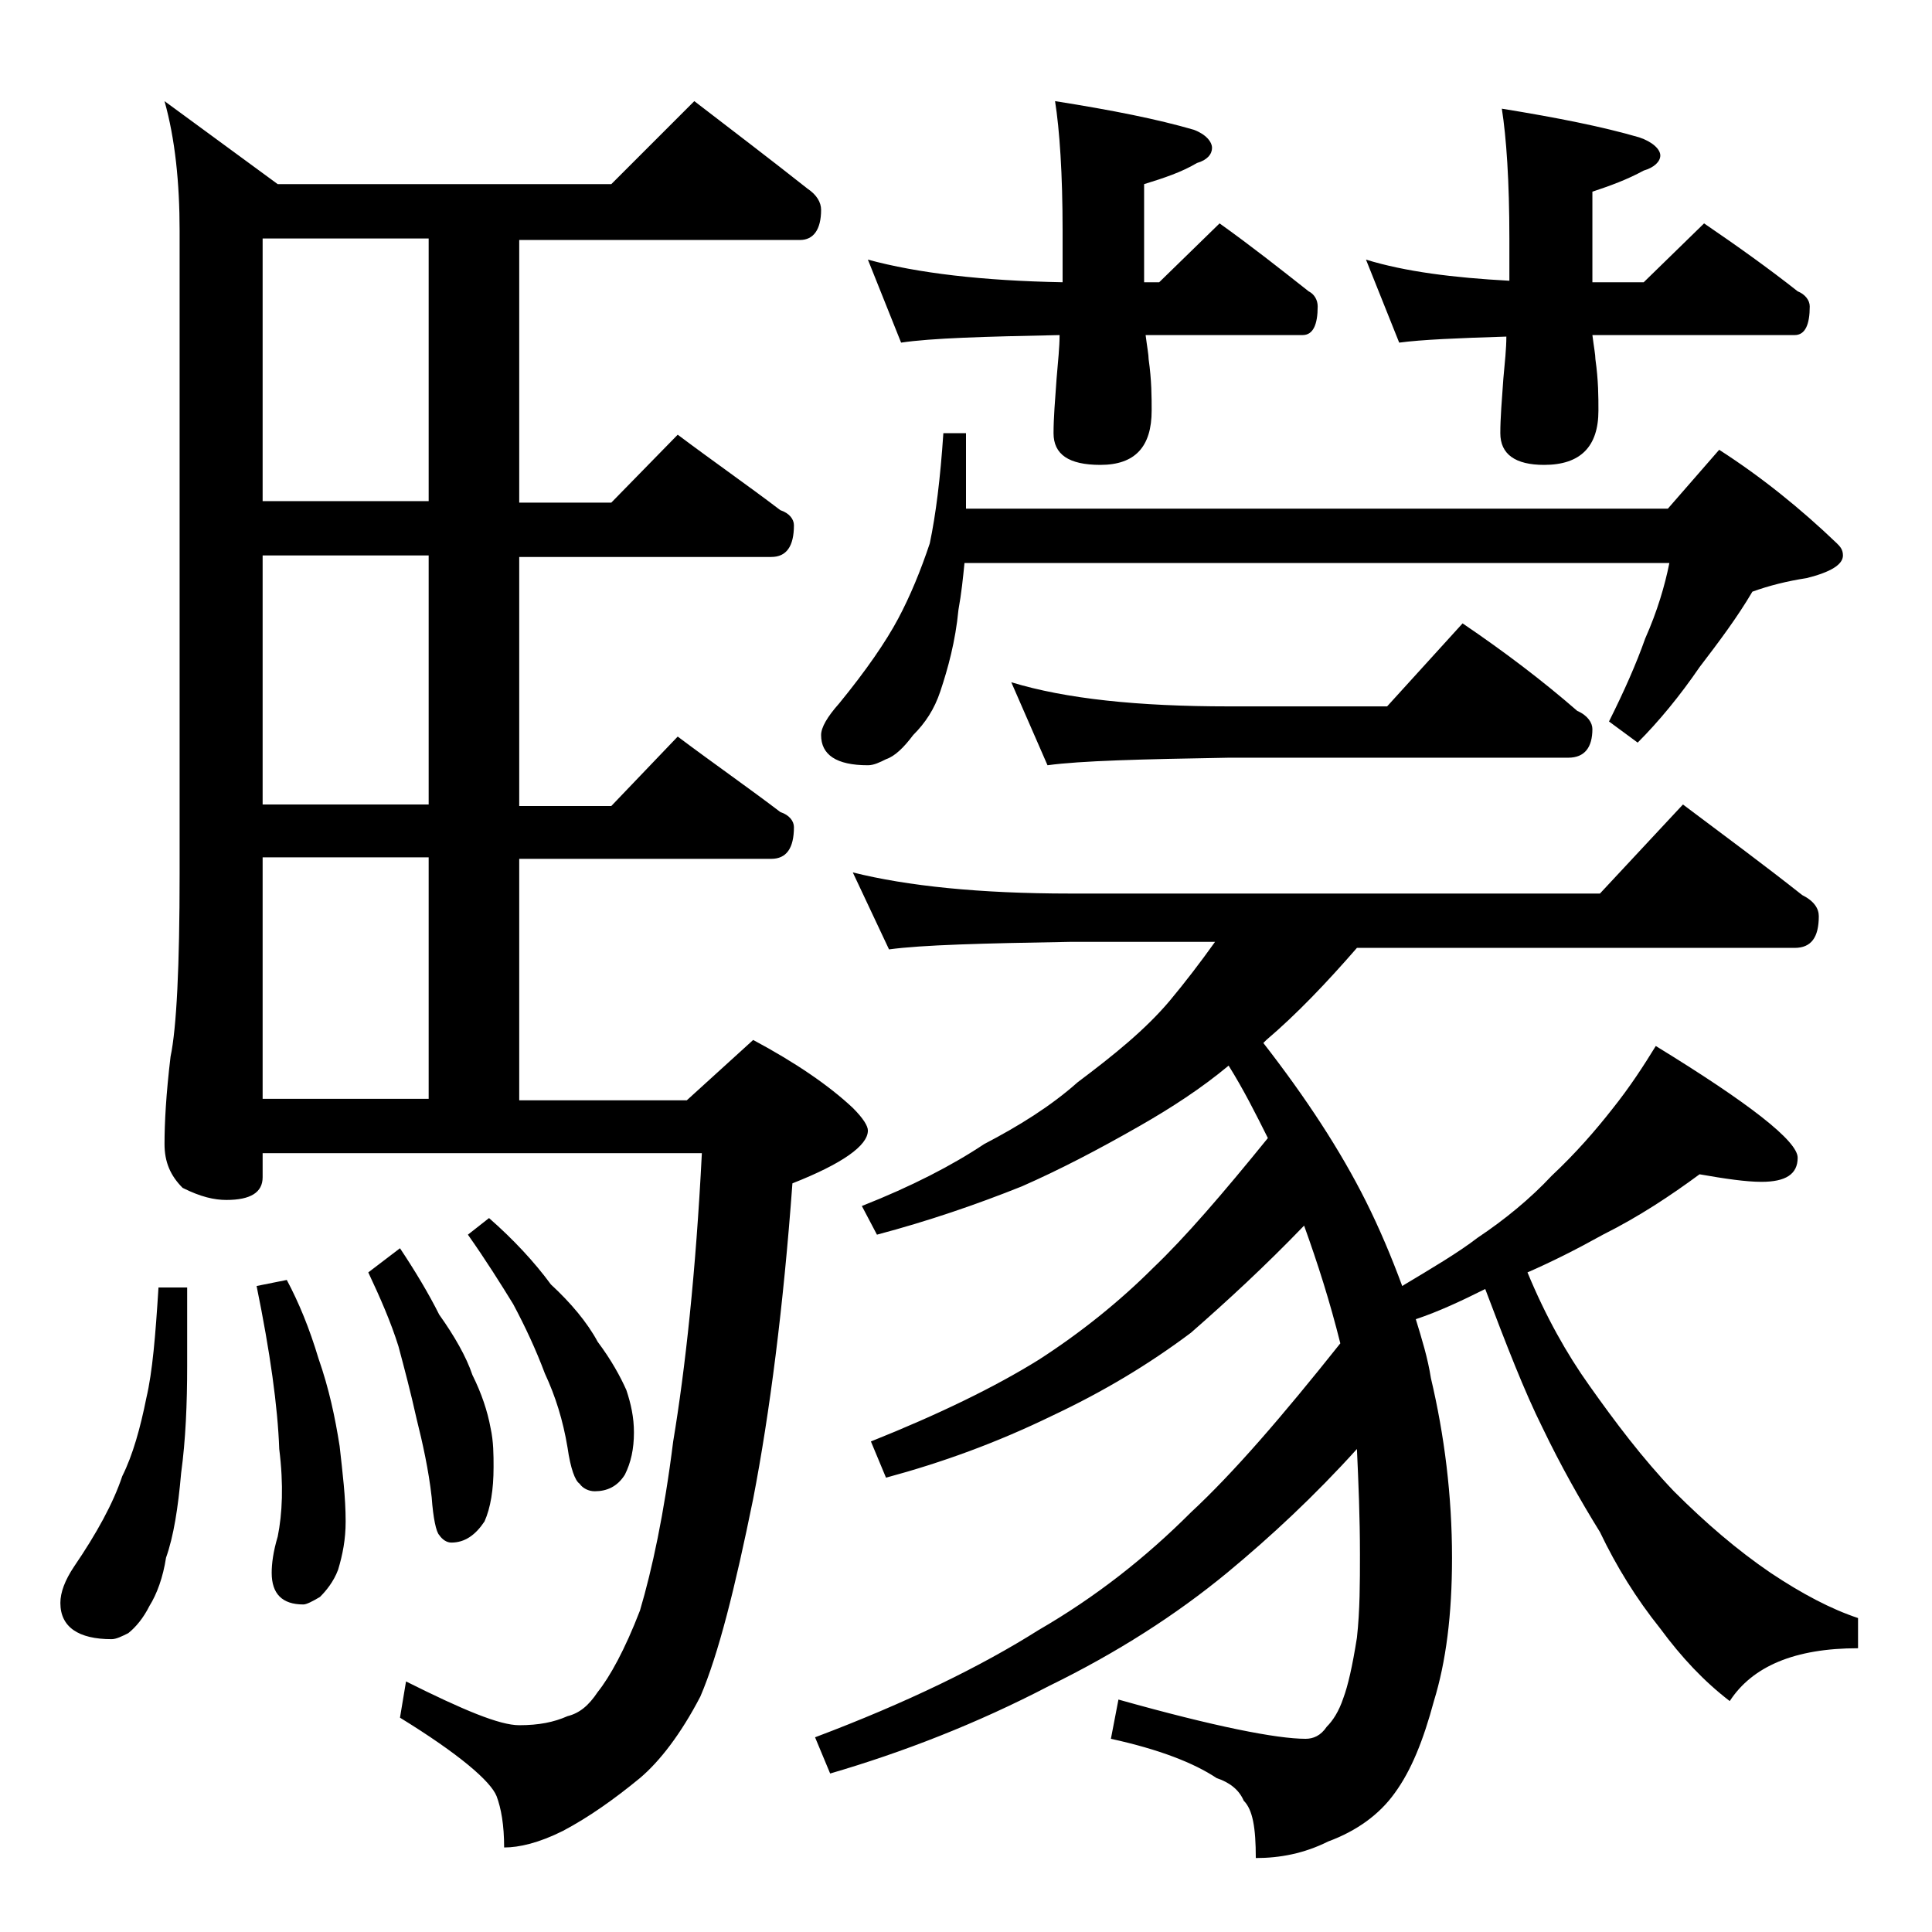 <?xml version="1.0" encoding="utf-8"?>
<!-- Generator: Adobe Illustrator 18.0.0, SVG Export Plug-In . SVG Version: 6.00 Build 0)  -->
<!DOCTYPE svg PUBLIC "-//W3C//DTD SVG 1.1//EN" "http://www.w3.org/Graphics/SVG/1.1/DTD/svg11.dtd">
<svg version="1.1" id="Layer_1" xmlns="http://www.w3.org/2000/svg" xmlns:xlink="http://www.w3.org/1999/xlink" x="0px" y="0px"
	 viewBox="0 0 128 128" enable-background="new 0 0 128 128" xml:space="preserve">
<path d="M10.5,85.3h1.9v5.2c0,2.5-0.1,4.9-0.4,7.1c-0.2,2.3-0.5,4.2-1,5.6c-0.2,1.3-0.6,2.4-1.1,3.2c-0.4,0.8-0.9,1.4-1.4,1.8
	c-0.4,0.2-0.8,0.4-1.1,0.4c-2.2,0-3.4-0.8-3.4-2.4c0-0.7,0.3-1.5,0.9-2.4c1.5-2.2,2.6-4.2,3.2-6c0.7-1.4,1.2-3.2,1.6-5.2
	C10.1,90.9,10.3,88.5,10.5,85.3z M46,6.7c2.6,2,5.1,3.9,7.5,5.8c0.6,0.4,0.9,0.9,0.9,1.4c0,1.3-0.5,2-1.4,2H34.4v17.4h6.1l4.4-4.5
	c2.4,1.8,4.7,3.4,6.8,5c0.6,0.2,0.9,0.6,0.9,1c0,1.4-0.5,2.1-1.5,2.1H34.4v16.5h6.1l4.4-4.6c2.4,1.8,4.7,3.4,6.8,5
	c0.6,0.2,0.9,0.6,0.9,1c0,1.4-0.5,2.1-1.5,2.1H34.4v16h11.1l4.4-4c2.8,1.5,5,3,6.6,4.5c0.7,0.7,1,1.2,1,1.5c0,1-1.7,2.2-5,3.5
	c-0.6,8.2-1.5,15.2-2.6,20.9c-1.2,5.9-2.3,10.3-3.5,13.1c-1.3,2.5-2.7,4.3-4,5.4c-1.7,1.4-3.4,2.6-5.1,3.5c-1.6,0.8-2.9,1.1-3.9,1.1
	c0-1.5-0.2-2.6-0.5-3.4c-0.4-1-2.5-2.8-6.4-5.2l0.4-2.4c3.8,1.9,6.2,2.9,7.5,2.9s2.3-0.2,3.2-0.6c0.8-0.2,1.4-0.7,2-1.6
	c0.8-1,1.8-2.8,2.8-5.4c0.8-2.7,1.6-6.4,2.2-11.2c0.8-4.8,1.5-11.2,1.9-19.1H17.4v1.6c0,1-0.8,1.5-2.4,1.5c-0.8,0-1.7-0.2-2.9-0.8
	c-0.8-0.8-1.2-1.7-1.2-2.9c0-1.4,0.1-3.3,0.4-5.8c0.4-1.9,0.6-6,0.6-12.1V15.3c0-3.2-0.3-6.1-1-8.6l7.5,5.5h22.1L46,6.7z M19,84.8
	c0.8,1.5,1.5,3.2,2.1,5.2c0.7,2,1.1,3.9,1.4,5.8c0.2,1.8,0.4,3.4,0.4,5c0,1.2-0.2,2.2-0.5,3.2c-0.3,0.8-0.8,1.4-1.2,1.8
	c-0.5,0.3-0.9,0.5-1.1,0.5c-1.4,0-2.1-0.7-2.1-2.1c0-0.6,0.1-1.4,0.4-2.4c0.3-1.5,0.4-3.4,0.1-5.8c-0.1-2.8-0.6-6.4-1.5-10.8
	L19,84.8z M28.4,33.2V15.8h-11v17.4H28.4z M28.4,53.3V36.8h-11v16.5H28.4z M17.4,72.8h11v-16h-11V72.8z M26.5,82.7
	c1,1.5,1.9,3,2.6,4.4c1,1.4,1.8,2.8,2.2,4c0.6,1.2,1,2.4,1.2,3.5c0.2,0.9,0.2,1.8,0.2,2.6c0,1.5-0.2,2.7-0.6,3.6
	c-0.6,0.9-1.3,1.4-2.2,1.4c-0.3,0-0.6-0.2-0.8-0.5c-0.2-0.2-0.4-1.1-0.5-2.5c-0.2-1.8-0.6-3.6-1-5.2c-0.4-1.8-0.8-3.3-1.2-4.8
	c-0.5-1.6-1.2-3.2-2-4.9L26.5,82.7z M32.4,80.7c1.6,1.4,3,2.9,4.1,4.4c1.3,1.2,2.4,2.5,3.1,3.8c0.9,1.2,1.5,2.3,1.9,3.2
	c0.3,0.9,0.5,1.8,0.5,2.8c0,1.1-0.2,2-0.6,2.8c-0.5,0.8-1.2,1.1-2,1.1c-0.4,0-0.8-0.2-1-0.5c-0.3-0.2-0.6-1-0.8-2.4
	c-0.3-1.8-0.8-3.4-1.5-4.9c-0.6-1.6-1.3-3.1-2.1-4.6c-0.8-1.3-1.8-2.9-3-4.6L32.4,80.7z M56.5,57.8c3.6,0.9,8.4,1.4,14.4,1.4H106
	l5.5-5.9c2.8,2.1,5.5,4.1,7.9,6c0.8,0.4,1.1,0.9,1.1,1.4c0,1.4-0.5,2.1-1.6,2.1h-29c-2,2.3-4,4.4-6,6.1c-0.1,0.1-0.2,0.2-0.2,0.2
	c2.8,3.6,5.1,7.1,6.8,10.5c0.9,1.8,1.7,3.7,2.4,5.6c2-1.2,3.7-2.2,5-3.2c1.8-1.2,3.5-2.6,4.9-4.1c1.6-1.5,2.9-3,4-4.4
	c1.2-1.5,2.1-2.9,2.9-4.2c6.2,3.8,9.4,6.3,9.4,7.4c0,1.1-0.8,1.6-2.4,1.6c-1,0-2.4-0.2-4.1-0.5c-1.9,1.4-4,2.8-6.4,4
	c-1.8,1-3.4,1.8-5,2.5c1.2,2.9,2.6,5.4,4.1,7.5c1.7,2.4,3.5,4.8,5.6,7c2.1,2.1,4.2,3.9,6.4,5.4c2.1,1.4,4,2.4,5.8,3v2
	c-4.2,0-7,1.2-8.5,3.5c-1.7-1.3-3.2-2.9-4.6-4.8c-1.6-2-2.9-4.1-4-6.4c-1.3-2.1-2.6-4.4-3.8-6.9c-1.2-2.4-2.4-5.5-3.8-9.2
	c-1.6,0.8-3.1,1.5-4.6,2c0.4,1.3,0.8,2.6,1,3.9c0.9,3.8,1.4,7.8,1.4,11.9c0,3.8-0.4,6.9-1.2,9.5c-0.7,2.6-1.5,4.6-2.6,6.1
	c-1,1.4-2.5,2.5-4.4,3.2c-1.6,0.8-3.2,1.1-4.8,1.1c0-2-0.2-3.2-0.8-3.8c-0.3-0.7-0.9-1.2-1.8-1.5c-1.5-1-3.8-1.9-7-2.6l0.5-2.6
	c6.4,1.8,10.5,2.6,12.4,2.6c0.5,0,1-0.2,1.4-0.8c0.4-0.4,0.8-1,1.1-1.9c0.3-0.8,0.6-2.1,0.9-4c0.2-1.8,0.2-3.7,0.2-5.5
	c0-2.5-0.1-4.8-0.2-7c-2.8,3.1-5.7,5.8-8.6,8.2c-3.4,2.8-7.3,5.3-11.8,7.5c-4.8,2.5-9.7,4.4-14.5,5.8l-1-2.4
	c6.1-2.3,11-4.7,14.8-7.1c3.8-2.2,7.1-4.8,10.1-7.8c2.8-2.6,6-6.3,9.9-11.2c-0.7-2.8-1.5-5.3-2.4-7.8c-2.6,2.7-5.1,5-7.5,7.1
	c-2.8,2.1-5.8,3.9-9.2,5.5c-3.7,1.8-7.3,3.1-11,4.1l-1-2.4c4.5-1.8,8.2-3.6,11.1-5.4c2.8-1.8,5.4-3.9,7.6-6.1c2.1-2,4.6-4.9,7.6-8.6
	c-0.8-1.6-1.6-3.2-2.6-4.8c-1.8,1.5-3.8,2.8-5.9,4c-2.8,1.6-5.3,2.9-7.8,4c-3,1.2-6.2,2.3-9.6,3.2l-1-1.9c3.3-1.3,6-2.7,8.1-4.1
	c2.3-1.2,4.4-2.5,6.2-4.1c2.4-1.8,4.5-3.5,6.1-5.4c1-1.2,2-2.5,3-3.9h-9.6c-5.8,0.1-9.8,0.2-12,0.5L56.5,57.8z M62.5,28.7H64v5h46.5
	l3.4-3.9c2.8,1.8,5.4,3.9,7.8,6.2c0.2,0.2,0.4,0.4,0.4,0.8c0,0.6-0.8,1.1-2.4,1.5c-1.3,0.2-2.5,0.5-3.6,0.9c-1,1.7-2.2,3.3-3.5,5
	c-1.3,1.9-2.7,3.6-4.1,5l-1.9-1.4c1-2,1.8-3.8,2.4-5.5c0.8-1.8,1.3-3.5,1.6-5H63.9c-0.1,1-0.2,2-0.4,3.1c-0.2,2.1-0.7,3.9-1.2,5.4
	c-0.4,1.2-1,2.1-1.8,2.9c-0.6,0.8-1.2,1.4-1.8,1.6c-0.4,0.2-0.8,0.4-1.2,0.4c-2.1,0-3.1-0.7-3.1-2c0-0.5,0.4-1.2,1.2-2.1
	c1.8-2.2,3.1-4.1,3.9-5.6c0.8-1.5,1.5-3.2,2.1-5C62,34.1,62.3,31.7,62.5,28.7z M57.5,17.2c3.3,0.9,7.6,1.4,12.9,1.5v-3.4
	c0-3.8-0.2-6.7-0.5-8.6c3.8,0.6,6.8,1.2,9.2,1.9c0.8,0.3,1.2,0.8,1.2,1.2c0,0.4-0.3,0.8-1,1c-1,0.6-2.2,1-3.5,1.4v6.5h1l4-3.9
	c2.1,1.5,4,3,5.9,4.5c0.4,0.2,0.6,0.6,0.6,1c0,1.2-0.3,1.9-1,1.9H75.9c0.1,0.8,0.2,1.3,0.2,1.6c0.2,1.4,0.2,2.5,0.2,3.4
	c0,2.4-1.1,3.6-3.4,3.6c-2.1,0-3.1-0.7-3.1-2.1c0-1,0.1-2.2,0.2-3.6c0.1-1.2,0.2-2.1,0.2-2.9c-5,0.1-8.5,0.2-10.5,0.5L57.5,17.2z
	 M67,45.2c3.6,1.1,8.4,1.6,14.4,1.6h10.5l5-5.5c2.8,1.9,5.3,3.8,7.6,5.8c0.7,0.3,1,0.8,1,1.2c0,1.2-0.5,1.9-1.6,1.9H81.4
	c-5.8,0.1-9.8,0.2-12,0.5L67,45.2z M90.5,17.2c2.6,0.8,5.8,1.2,9.5,1.4v-2.8c0-3.8-0.2-6.7-0.5-8.6c3.7,0.6,6.7,1.2,9.1,1.9
	c0.9,0.3,1.4,0.8,1.4,1.2c0,0.4-0.4,0.8-1.1,1c-1.1,0.6-2.2,1-3.4,1.4v6h3.4l4-3.9c2.2,1.5,4.3,3,6.2,4.5c0.5,0.2,0.8,0.6,0.8,1
	c0,1.2-0.3,1.9-1,1.9h-13.4c0.1,0.8,0.2,1.3,0.2,1.6c0.2,1.4,0.2,2.5,0.2,3.4c0,2.4-1.2,3.6-3.6,3.6c-1.9,0-2.9-0.7-2.9-2.1
	c0-1,0.1-2.2,0.2-3.6c0.1-1.1,0.2-2,0.2-2.8c-3.2,0.1-5.6,0.2-7.1,0.4L90.5,17.2z"/>
</svg>
